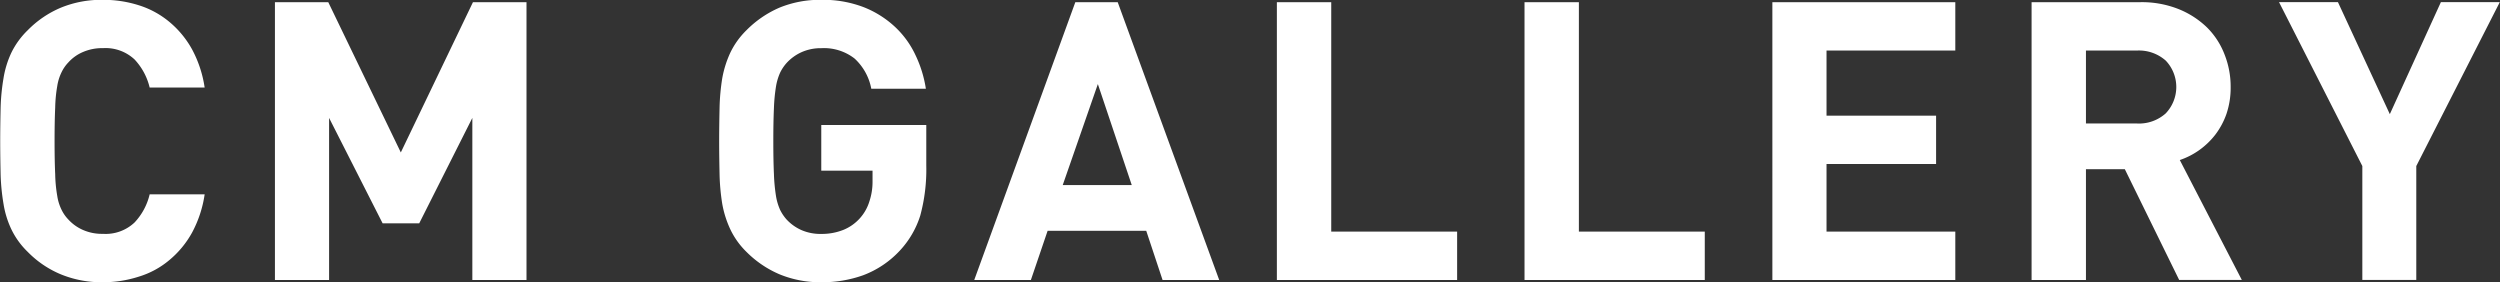 <svg xmlns="http://www.w3.org/2000/svg" width="120.94" height="13.654" viewBox="0 0 120.94 13.654">
  <rect x="0" y="0" width="120.94" height="13.654" fill="#333333" stroke="none"/>
<defs>
    <style>
      .cls-1 {
        fill: #fff;
        fill-rule: evenodd;
      }
    </style>
  </defs>
  <path id="CM_GALLERY" data-name="CM GALLERY" class="cls-1" d="M1734.63,1006.16a4.631,4.631,0,0,1-1.1,1.33,4.163,4.163,0,0,1-1.48.8,5.622,5.622,0,0,1-1.75.27,5.18,5.18,0,0,1-2.01-.38,4.834,4.834,0,0,1-1.61-1.09,3.828,3.828,0,0,1-.79-1.09,4.52,4.52,0,0,1-.38-1.23,10.35,10.35,0,0,1-.14-1.42c-0.01-.5-0.02-1.04-0.02-1.62s0.01-1.12.02-1.62a10.241,10.241,0,0,1,.14-1.42,4.606,4.606,0,0,1,.38-1.236,3.907,3.907,0,0,1,.79-1.085,4.906,4.906,0,0,1,1.61-1.094,5.143,5.143,0,0,1,2.01-.377,5.665,5.665,0,0,1,1.76.264,4.326,4.326,0,0,1,1.47.8,4.631,4.631,0,0,1,1.1,1.33,5.622,5.622,0,0,1,.61,1.849h-2.66a3,3,0,0,0-.73-1.358,2.053,2.053,0,0,0-1.53-.548,2.332,2.332,0,0,0-.97.189,2,2,0,0,0-.71.509,1.808,1.808,0,0,0-.32.463,2.334,2.334,0,0,0-.21.67,6.867,6.867,0,0,0-.1,1.052c-0.02.43-.03,0.97-0.03,1.61s0.01,1.17.03,1.6a6.946,6.946,0,0,0,.1,1.06,2.3,2.3,0,0,0,.21.67,1.81,1.81,0,0,0,.32.46,2.087,2.087,0,0,0,.71.51,2.27,2.27,0,0,0,.97.19,2.034,2.034,0,0,0,1.53-.55,2.988,2.988,0,0,0,.73-1.36h2.66A5.6,5.6,0,0,1,1734.63,1006.16Zm13.56,2.29v-7.84l-2.57,5.1h-1.77l-2.59-5.1v7.84h-2.62V995.011h2.58l3.51,7.269,3.49-7.269h2.59v13.439h-2.62Zm21.67-3.12a4.426,4.426,0,0,1-.99,1.7,4.656,4.656,0,0,1-1.77,1.19,5.886,5.886,0,0,1-2.03.34,5.18,5.18,0,0,1-2.01-.38,5.044,5.044,0,0,1-1.61-1.09,3.788,3.788,0,0,1-.78-1.09,4.912,4.912,0,0,1-.39-1.23,10.4,10.4,0,0,1-.13-1.42c-0.01-.5-0.02-1.04-0.02-1.62s0.01-1.12.02-1.62a10.293,10.293,0,0,1,.13-1.42,5.01,5.01,0,0,1,.39-1.236,3.865,3.865,0,0,1,.78-1.085,5.082,5.082,0,0,1,1.6-1.094,5.158,5.158,0,0,1,2.02-.377,5.473,5.473,0,0,1,2.06.358,4.794,4.794,0,0,1,1.51.953,4.437,4.437,0,0,1,.99,1.368,5.767,5.767,0,0,1,.5,1.623h-2.64a2.651,2.651,0,0,0-.81-1.463,2.407,2.407,0,0,0-1.61-.5,2.272,2.272,0,0,0-.97.2,2.212,2.212,0,0,0-.71.519,2.059,2.059,0,0,0-.31.463,2.72,2.72,0,0,0-.2.669,8.393,8.393,0,0,0-.1,1.044c-0.02.43-.03,0.96-0.03,1.6s0.01,1.17.03,1.6a8.513,8.513,0,0,0,.1,1.06,2.689,2.689,0,0,0,.2.67,2.063,2.063,0,0,0,.31.46,2.189,2.189,0,0,0,.71.51,2.3,2.3,0,0,0,.97.19,2.81,2.81,0,0,0,1.08-.2,2.172,2.172,0,0,0,1.25-1.38,2.991,2.991,0,0,0,.15-0.97v-0.51h-2.48v-2.21h5.08v1.97A8.53,8.53,0,0,1,1769.86,1005.33Zm11.72,3.12-0.79-2.38h-4.77l-0.81,2.38h-2.74l4.89-13.439h2.05l4.91,13.439h-2.74Zm-3.13-9.477-1.7,4.887h3.34Zm8.66,9.477V995.011h2.63v11.1h6.09v2.34h-8.72Zm11.98,0V995.011h2.63v11.1h6.09v2.34h-8.72Zm11.99,0V995.011h8.85v2.34h-6.23v3.149h5.3v2.34h-5.3v3.27h6.23v2.34h-8.85Zm19.68,0-2.63-5.36h-1.88v5.36h-2.63V995.011h5.27a4.813,4.813,0,0,1,1.83.33,4.239,4.239,0,0,1,1.38.887,3.711,3.711,0,0,1,.85,1.3,4.228,4.228,0,0,1,.3,1.594,3.953,3.953,0,0,1-.2,1.286,3.63,3.63,0,0,1-.54,1.01,3.7,3.7,0,0,1-.78.75,3.634,3.634,0,0,1-.94.48l3,5.8h-3.03Zm-0.65-10.612a1.955,1.955,0,0,0-1.39-.487h-2.47v3.529h2.47a1.935,1.935,0,0,0,1.39-.49A1.851,1.851,0,0,0,1830.11,997.838Zm12.12,5.1v5.51h-2.61v-5.51l-4.03-7.929h2.85l2.51,5.419,2.47-5.419h2.85Z" transform="translate(-1725.34 -994.906)"/>
</svg>
